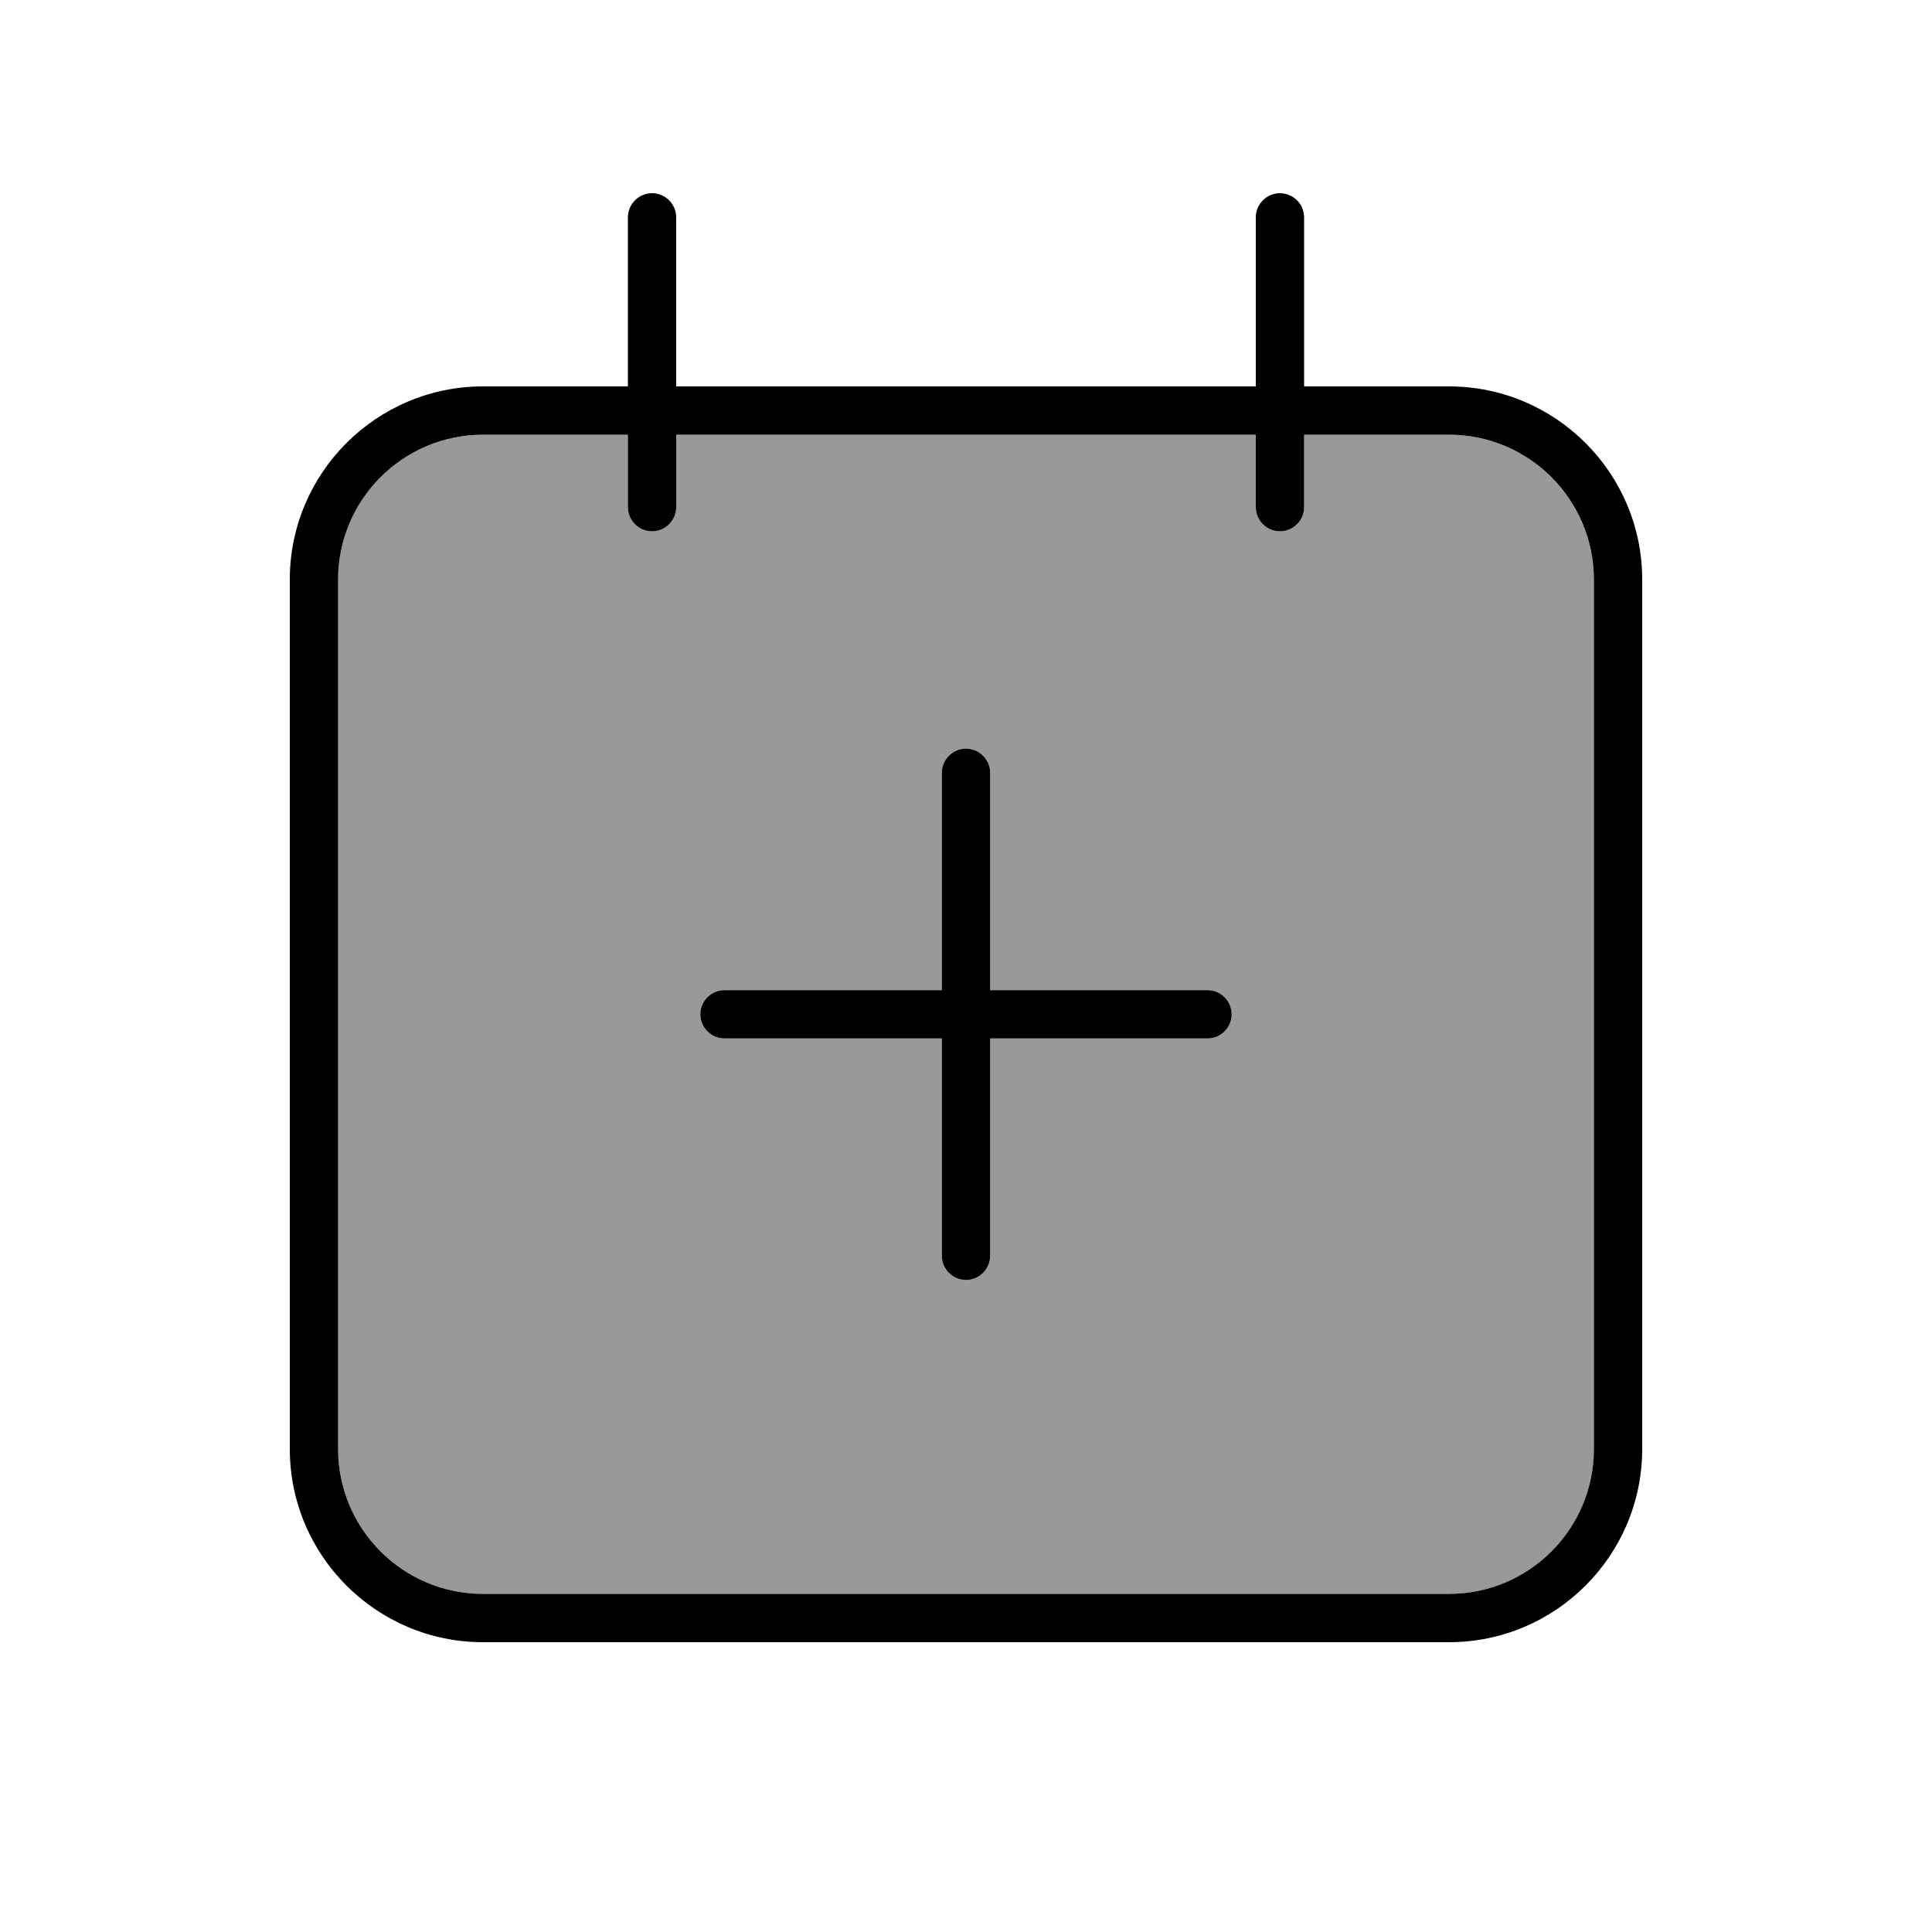 <svg xmlns="http://www.w3.org/2000/svg" viewBox="0 0 640 640"><!--! Font Awesome Pro 7.1.0 by @fontawesome - https://fontawesome.com License - https://fontawesome.com/license (Commercial License) Copyright 2025 Fonticons, Inc. --><path opacity=".4" fill="currentColor" d="M112 192L112 480C112 506.5 133.5 528 160 528L480 528C506.5 528 528 506.5 528 480L528 192C528 165.5 506.5 144 480 144L432 144L432 168C432 172.4 428.4 176 424 176C419.6 176 416 172.4 416 168L416 144L224 144L224 168C224 172.4 220.4 176 216 176C211.6 176 208 172.4 208 168L208 144L160 144C133.5 144 112 165.5 112 192zM232 336C232 331.6 235.6 328 240 328L312 328L312 256C312 251.6 315.6 248 320 248C324.4 248 328 251.6 328 256L328 328L400 328C404.4 328 408 331.6 408 336C408 340.4 404.4 344 400 344L328 344L328 416C328 420.4 324.4 424 320 424C315.6 424 312 420.4 312 416L312 344L240 344C235.6 344 232 340.4 232 336z"/><path fill="currentColor" d="M216 64C220.4 64 224 67.6 224 72L224 128L416 128L416 72C416 67.6 419.6 64 424 64C428.4 64 432 67.6 432 72L432 128L480 128C515.3 128 544 156.7 544 192L544 480C544 515.3 515.3 544 480 544L160 544C124.7 544 96 515.3 96 480L96 192C96 156.7 124.7 128 160 128L208 128L208 72C208 67.6 211.6 64 216 64zM208 168L208 144L160 144C133.5 144 112 165.5 112 192L112 480C112 506.5 133.5 528 160 528L480 528C506.5 528 528 506.5 528 480L528 192C528 165.5 506.5 144 480 144L432 144L432 168C432 172.4 428.4 176 424 176C419.6 176 416 172.4 416 168L416 144L224 144L224 168C224 172.4 220.4 176 216 176C211.6 176 208 172.4 208 168zM320 248C324.4 248 328 251.6 328 256L328 328L400 328C404.4 328 408 331.6 408 336C408 340.4 404.4 344 400 344L328 344L328 416C328 420.4 324.4 424 320 424C315.6 424 312 420.4 312 416L312 344L240 344C235.6 344 232 340.4 232 336C232 331.6 235.6 328 240 328L312 328L312 256C312 251.6 315.6 248 320 248z"/></svg>